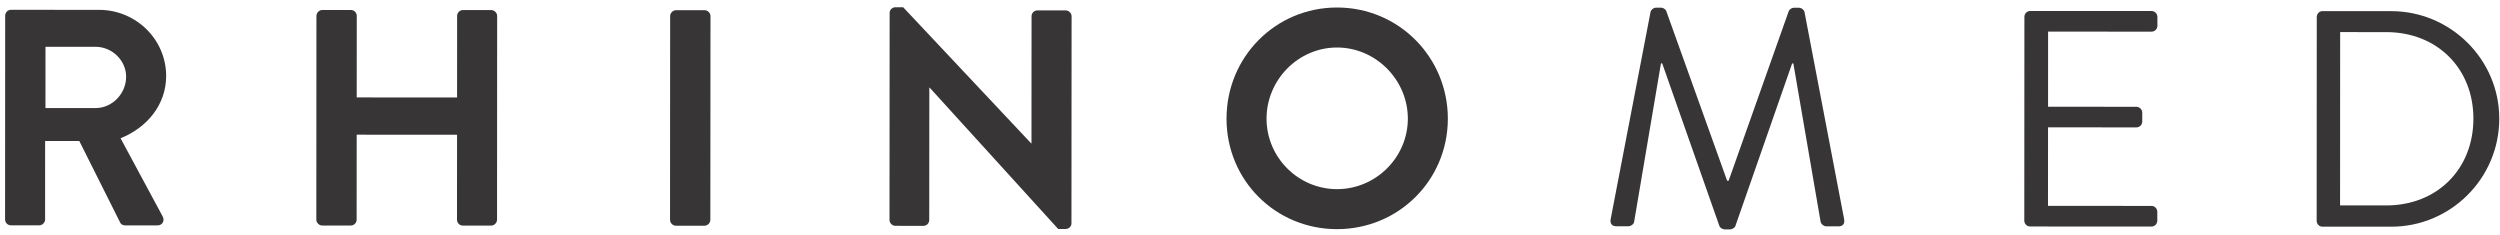 <?xml version="1.0" encoding="UTF-8"?>
<svg width="287px" height="27px" viewBox="0 0 287 27" version="1.1" xmlns="http://www.w3.org/2000/svg" xmlns:xlink="http://www.w3.org/1999/xlink">
    <title>g14</title>
    <g id="Page-1" stroke="none" stroke-width="1" fill="none" fill-rule="evenodd">
        <g id="RhinoMed_logo_Black-2" transform="translate(-226, -545.5)" fill="#373535" fill-rule="nonzero">
            <g id="g10" transform="translate(396.853, 561.26) scale(-1, 1) rotate(-180) translate(-396.853, -561.26) translate(0, 0)">
                <g id="g14" transform="translate(226.582, 550.687)">
                    <g id="g20" transform="translate(0, 0.457)">
                        <path d="M10.397,13.469 C12.27,13.469 13.898,15.094 13.898,17.072 C13.898,18.947 12.276,20.5 10.4,20.503 L4.64,20.506 L4.637,13.472 L10.397,13.469 Z M0.012,24.079 C0.012,24.431 0.294,24.75 0.685,24.75 L10.791,24.744 C15.031,24.741 18.496,21.348 18.493,17.141 C18.49,13.889 16.335,11.239 13.258,10.004 L18.096,1.022 C18.343,0.568 18.093,0 17.492,0 L13.784,0 C13.463,0 13.288,0.177 13.216,0.322 L8.522,9.688 L4.598,9.691 L4.595,0.679 C4.595,0.325 4.276,0.006 3.922,0.006 L0.67,0.009 C0.282,0.009 0,0.328 0,0.682 L0.012,24.079 Z" id="path22"></path>
                    </g>
                    <g id="g24" transform="translate(35.732, 0.433)">
                        <path d="M0.012,24.082 C0.012,24.434 0.331,24.753 0.682,24.753 L3.97,24.753 C4.36,24.753 4.643,24.431 4.643,24.079 L4.637,14.716 L16.158,14.707 L16.164,24.073 C16.164,24.425 16.447,24.744 16.834,24.744 L20.086,24.744 C20.44,24.741 20.759,24.422 20.759,24.07 L20.747,0.673 C20.744,0.322 20.425,0 20.074,0 L16.822,0.003 C16.432,0.003 16.149,0.325 16.149,0.676 L16.155,10.431 L4.634,10.437 L4.628,0.682 C4.628,0.331 4.345,0.009 3.958,0.012 L0.67,0.012 C0.316,0.012 -0.003,0.334 3.3362788e-16,0.685 L0.012,24.082 Z" id="path26"></path>
                    </g>
                    <g id="g28" transform="translate(76.338, 0.421)">
                        <path d="M0.012,24.07 C0.012,24.422 0.331,24.741 0.682,24.741 L3.97,24.741 C4.324,24.741 4.643,24.419 4.643,24.067 L4.628,0.67 C4.628,0.319 4.309,-0.003 3.955,0 L0.67,0 C0.316,0 -0.003,0.322 0,0.673 L0.012,24.07 Z" id="path30"></path>
                    </g>
                    <g id="g32" transform="translate(101.533, 0.044)">
                        <path d="M0.015,24.822 C0.015,25.173 0.334,25.459 0.688,25.456 L1.569,25.456 L16.266,9.827 L16.299,9.827 L16.308,24.425 C16.308,24.777 16.591,25.095 16.979,25.095 L20.23,25.092 C20.585,25.092 20.903,24.774 20.903,24.422 L20.888,0.634 C20.888,0.282 20.57,0 20.218,0 L19.368,0 L4.607,16.23 L4.571,16.23 L4.562,1.034 C4.562,0.682 4.279,0.361 3.889,0.361 L0.673,0.364 C0.319,0.364 5.8384879e-16,0.682 5.8384879e-16,1.037 L0.015,24.822 Z" id="path34"></path>
                    </g>
                    <g id="g36" transform="translate(140.223, 0.027)">
                        <path d="M12.681,4.592 C17.132,4.589 20.81,8.228 20.816,12.681 C20.819,17.135 17.141,20.849 12.69,20.852 C8.237,20.855 4.598,17.144 4.595,12.69 C4.592,8.237 8.228,4.598 12.681,4.592 M12.693,25.444 C19.758,25.441 25.411,19.746 25.408,12.678 C25.402,5.613 19.746,-0.003 12.678,1.20434835e-06 C5.61,0.003 -0.009,5.628 1.08058942e-05,12.69 C0.003,19.761 5.622,25.447 12.693,25.444" id="path38"></path>
                    </g>
                    <g id="g40" transform="translate(184.302, 0)">
                        <path d="M4.598,24.957 C4.67,25.239 4.949,25.453 5.238,25.453 L5.8,25.453 C6.046,25.453 6.329,25.275 6.404,25.062 L13.391,5.583 L13.562,5.583 L20.464,25.056 C20.54,25.266 20.819,25.444 21.069,25.444 L21.636,25.444 C21.919,25.444 22.198,25.23 22.274,24.948 L26.817,1.193 C26.922,0.697 26.706,0.346 26.18,0.346 L24.768,0.349 C24.482,0.349 24.2,0.595 24.128,0.841 L20.993,19.046 L20.852,19.046 L14.337,0.388 C14.271,0.177 13.95,0 13.736,0 L13.102,0 C12.892,0 12.57,0.177 12.504,0.388 L5.938,19.055 L5.794,19.055 L2.711,0.853 C2.675,0.607 2.359,0.361 2.074,0.361 L0.658,0.361 C0.135,0.361 -0.081,0.715 0.027,1.208 L4.598,24.957 Z" id="path42"></path>
                    </g>
                    <g id="g44" transform="translate(231.807, 0.323)">
                        <path d="M0.012,24.079 C0.012,24.431 0.295,24.75 0.685,24.75 L14.611,24.744 C14.998,24.741 15.281,24.422 15.281,24.07 L15.281,23.046 C15.281,22.691 14.995,22.376 14.608,22.376 L2.732,22.382 L2.729,13.757 L12.871,13.751 C13.225,13.751 13.544,13.433 13.541,13.081 L13.541,12.056 C13.541,11.666 13.222,11.386 12.871,11.386 L2.726,11.392 L2.72,2.377 L14.599,2.371 C14.983,2.371 15.269,2.052 15.269,1.698 L15.269,0.673 C15.269,0.322 14.983,0 14.599,0 L0.67,0.009 C0.282,0.009 -0.003,0.331 -6.6725576e-16,0.682 L0.012,24.079 Z" id="path46"></path>
                    </g>
                    <g id="g48" transform="translate(265.371, 0.309)">
                        <path d="M7.987,2.44 C13.784,2.437 17.991,6.569 17.994,12.402 C17.997,18.199 13.796,22.334 7.999,22.337 L2.696,22.34 L2.687,2.443 L7.987,2.44 Z M0.012,24.076 C0.012,24.428 0.298,24.747 0.649,24.747 L8.564,24.744 C15.389,24.738 20.969,19.184 20.963,12.399 C20.96,5.541 15.374,-0.003 8.552,1.21999682e-06 L0.634,0.003 C0.283,0.003 -0.003,0.325 2.31437579e-05,0.679 L0.012,24.076 Z" id="path50"></path>
                    </g>
                </g>
            </g>
        </g>
    </g>
</svg>